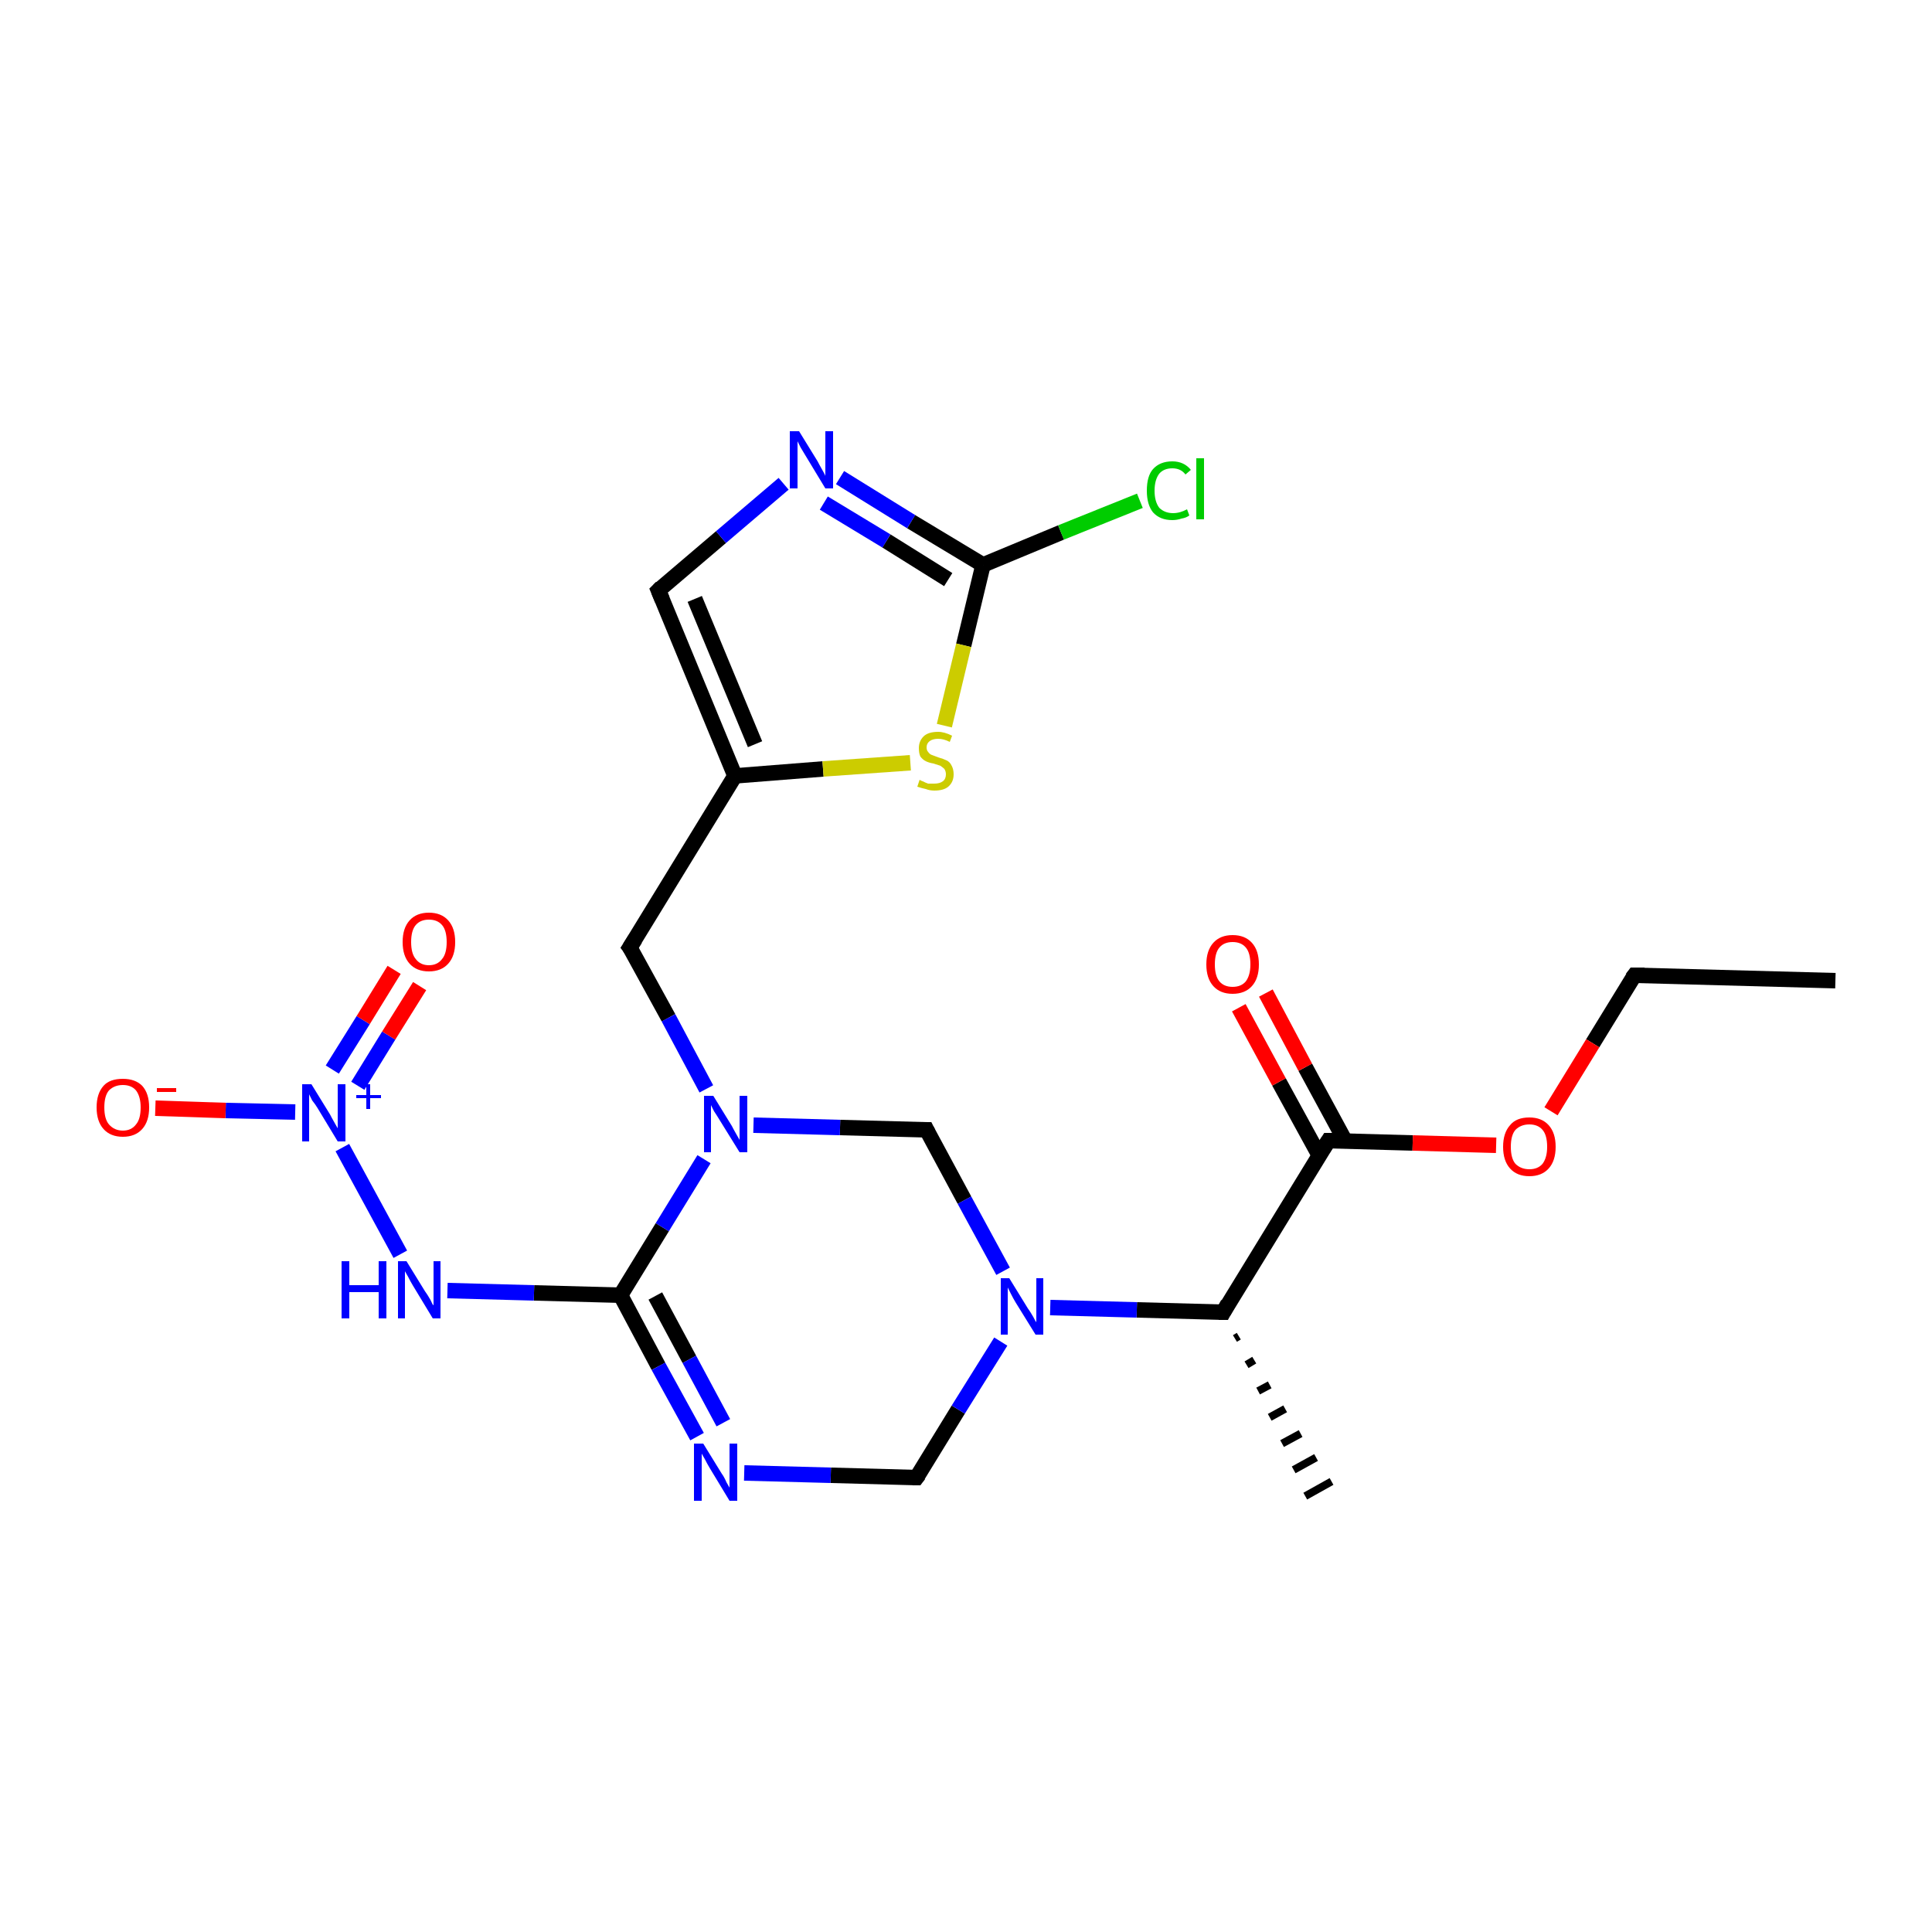 <?xml version='1.0' encoding='iso-8859-1'?>
<svg version='1.1' baseProfile='full'
              xmlns='http://www.w3.org/2000/svg'
                      xmlns:rdkit='http://www.rdkit.org/xml'
                      xmlns:xlink='http://www.w3.org/1999/xlink'
                  xml:space='preserve'
width='250px' height='250px' viewBox='0 0 250 250'>
<!-- END OF HEADER -->
<rect style='opacity:1.0;fill:#FFFFFF;stroke:none' width='250.0' height='250.0' x='0.0' y='0.0'> </rect>
<path class='bond-0 atom-0 atom-2' d='M 237.5,126.9 L 211.5,126.2' style='fill:none;fill-rule:evenodd;stroke:#000000;stroke-width:2.0px;stroke-linecap:butt;stroke-linejoin:miter;stroke-opacity:1' />
<path class='bond-1 atom-7 atom-1' d='M 160.3,172.9 L 159.8,173.2' style='fill:none;fill-rule:evenodd;stroke:#000000;stroke-width:1.0px;stroke-linecap:butt;stroke-linejoin:miter;stroke-opacity:1' />
<path class='bond-1 atom-7 atom-1' d='M 162.3,176.0 L 161.3,176.6' style='fill:none;fill-rule:evenodd;stroke:#000000;stroke-width:1.0px;stroke-linecap:butt;stroke-linejoin:miter;stroke-opacity:1' />
<path class='bond-1 atom-7 atom-1' d='M 164.3,179.2 L 162.8,180.0' style='fill:none;fill-rule:evenodd;stroke:#000000;stroke-width:1.0px;stroke-linecap:butt;stroke-linejoin:miter;stroke-opacity:1' />
<path class='bond-1 atom-7 atom-1' d='M 166.3,182.3 L 164.3,183.4' style='fill:none;fill-rule:evenodd;stroke:#000000;stroke-width:1.0px;stroke-linecap:butt;stroke-linejoin:miter;stroke-opacity:1' />
<path class='bond-1 atom-7 atom-1' d='M 168.3,185.5 L 165.9,186.8' style='fill:none;fill-rule:evenodd;stroke:#000000;stroke-width:1.0px;stroke-linecap:butt;stroke-linejoin:miter;stroke-opacity:1' />
<path class='bond-1 atom-7 atom-1' d='M 170.3,188.6 L 167.4,190.2' style='fill:none;fill-rule:evenodd;stroke:#000000;stroke-width:1.0px;stroke-linecap:butt;stroke-linejoin:miter;stroke-opacity:1' />
<path class='bond-1 atom-7 atom-1' d='M 172.3,191.7 L 168.9,193.6' style='fill:none;fill-rule:evenodd;stroke:#000000;stroke-width:1.0px;stroke-linecap:butt;stroke-linejoin:miter;stroke-opacity:1' />
<path class='bond-2 atom-2 atom-22' d='M 211.5,126.2 L 206.1,135.0' style='fill:none;fill-rule:evenodd;stroke:#000000;stroke-width:2.0px;stroke-linecap:butt;stroke-linejoin:miter;stroke-opacity:1' />
<path class='bond-2 atom-2 atom-22' d='M 206.1,135.0 L 200.7,143.8' style='fill:none;fill-rule:evenodd;stroke:#FF0000;stroke-width:2.0px;stroke-linecap:butt;stroke-linejoin:miter;stroke-opacity:1' />
<path class='bond-3 atom-3 atom-8' d='M 85.2,76.4 L 95.1,100.4' style='fill:none;fill-rule:evenodd;stroke:#000000;stroke-width:2.0px;stroke-linecap:butt;stroke-linejoin:miter;stroke-opacity:1' />
<path class='bond-3 atom-3 atom-8' d='M 89.9,77.5 L 97.7,96.3' style='fill:none;fill-rule:evenodd;stroke:#000000;stroke-width:2.0px;stroke-linecap:butt;stroke-linejoin:miter;stroke-opacity:1' />
<path class='bond-4 atom-3 atom-13' d='M 85.2,76.4 L 93.3,69.5' style='fill:none;fill-rule:evenodd;stroke:#000000;stroke-width:2.0px;stroke-linecap:butt;stroke-linejoin:miter;stroke-opacity:1' />
<path class='bond-4 atom-3 atom-13' d='M 93.3,69.5 L 101.4,62.6' style='fill:none;fill-rule:evenodd;stroke:#0000FF;stroke-width:2.0px;stroke-linecap:butt;stroke-linejoin:miter;stroke-opacity:1' />
<path class='bond-5 atom-4 atom-8' d='M 81.5,122.6 L 95.1,100.4' style='fill:none;fill-rule:evenodd;stroke:#000000;stroke-width:2.0px;stroke-linecap:butt;stroke-linejoin:miter;stroke-opacity:1' />
<path class='bond-6 atom-4 atom-16' d='M 81.5,122.6 L 86.5,131.7' style='fill:none;fill-rule:evenodd;stroke:#000000;stroke-width:2.0px;stroke-linecap:butt;stroke-linejoin:miter;stroke-opacity:1' />
<path class='bond-6 atom-4 atom-16' d='M 86.5,131.7 L 91.4,140.9' style='fill:none;fill-rule:evenodd;stroke:#0000FF;stroke-width:2.0px;stroke-linecap:butt;stroke-linejoin:miter;stroke-opacity:1' />
<path class='bond-7 atom-5 atom-14' d='M 118.6,191.2 L 107.5,190.9' style='fill:none;fill-rule:evenodd;stroke:#000000;stroke-width:2.0px;stroke-linecap:butt;stroke-linejoin:miter;stroke-opacity:1' />
<path class='bond-7 atom-5 atom-14' d='M 107.5,190.9 L 96.3,190.6' style='fill:none;fill-rule:evenodd;stroke:#0000FF;stroke-width:2.0px;stroke-linecap:butt;stroke-linejoin:miter;stroke-opacity:1' />
<path class='bond-8 atom-5 atom-17' d='M 118.6,191.2 L 124.0,182.4' style='fill:none;fill-rule:evenodd;stroke:#000000;stroke-width:2.0px;stroke-linecap:butt;stroke-linejoin:miter;stroke-opacity:1' />
<path class='bond-8 atom-5 atom-17' d='M 124.0,182.4 L 129.5,173.6' style='fill:none;fill-rule:evenodd;stroke:#0000FF;stroke-width:2.0px;stroke-linecap:butt;stroke-linejoin:miter;stroke-opacity:1' />
<path class='bond-9 atom-6 atom-16' d='M 119.9,146.2 L 108.7,145.9' style='fill:none;fill-rule:evenodd;stroke:#000000;stroke-width:2.0px;stroke-linecap:butt;stroke-linejoin:miter;stroke-opacity:1' />
<path class='bond-9 atom-6 atom-16' d='M 108.7,145.9 L 97.5,145.6' style='fill:none;fill-rule:evenodd;stroke:#0000FF;stroke-width:2.0px;stroke-linecap:butt;stroke-linejoin:miter;stroke-opacity:1' />
<path class='bond-10 atom-6 atom-17' d='M 119.9,146.2 L 124.8,155.3' style='fill:none;fill-rule:evenodd;stroke:#000000;stroke-width:2.0px;stroke-linecap:butt;stroke-linejoin:miter;stroke-opacity:1' />
<path class='bond-10 atom-6 atom-17' d='M 124.8,155.3 L 129.8,164.5' style='fill:none;fill-rule:evenodd;stroke:#0000FF;stroke-width:2.0px;stroke-linecap:butt;stroke-linejoin:miter;stroke-opacity:1' />
<path class='bond-11 atom-7 atom-9' d='M 158.3,169.8 L 171.9,147.6' style='fill:none;fill-rule:evenodd;stroke:#000000;stroke-width:2.0px;stroke-linecap:butt;stroke-linejoin:miter;stroke-opacity:1' />
<path class='bond-12 atom-7 atom-17' d='M 158.3,169.8 L 147.1,169.5' style='fill:none;fill-rule:evenodd;stroke:#000000;stroke-width:2.0px;stroke-linecap:butt;stroke-linejoin:miter;stroke-opacity:1' />
<path class='bond-12 atom-7 atom-17' d='M 147.1,169.5 L 135.9,169.2' style='fill:none;fill-rule:evenodd;stroke:#0000FF;stroke-width:2.0px;stroke-linecap:butt;stroke-linejoin:miter;stroke-opacity:1' />
<path class='bond-13 atom-8 atom-23' d='M 95.1,100.4 L 106.5,99.5' style='fill:none;fill-rule:evenodd;stroke:#000000;stroke-width:2.0px;stroke-linecap:butt;stroke-linejoin:miter;stroke-opacity:1' />
<path class='bond-13 atom-8 atom-23' d='M 106.5,99.5 L 117.8,98.7' style='fill:none;fill-rule:evenodd;stroke:#CCCC00;stroke-width:2.0px;stroke-linecap:butt;stroke-linejoin:miter;stroke-opacity:1' />
<path class='bond-14 atom-9 atom-19' d='M 174.1,147.7 L 168.9,138.1' style='fill:none;fill-rule:evenodd;stroke:#000000;stroke-width:2.0px;stroke-linecap:butt;stroke-linejoin:miter;stroke-opacity:1' />
<path class='bond-14 atom-9 atom-19' d='M 168.9,138.1 L 163.8,128.5' style='fill:none;fill-rule:evenodd;stroke:#FF0000;stroke-width:2.0px;stroke-linecap:butt;stroke-linejoin:miter;stroke-opacity:1' />
<path class='bond-14 atom-9 atom-19' d='M 170.7,149.5 L 165.5,140.0' style='fill:none;fill-rule:evenodd;stroke:#000000;stroke-width:2.0px;stroke-linecap:butt;stroke-linejoin:miter;stroke-opacity:1' />
<path class='bond-14 atom-9 atom-19' d='M 165.5,140.0 L 160.3,130.4' style='fill:none;fill-rule:evenodd;stroke:#FF0000;stroke-width:2.0px;stroke-linecap:butt;stroke-linejoin:miter;stroke-opacity:1' />
<path class='bond-15 atom-9 atom-22' d='M 171.9,147.6 L 182.8,147.9' style='fill:none;fill-rule:evenodd;stroke:#000000;stroke-width:2.0px;stroke-linecap:butt;stroke-linejoin:miter;stroke-opacity:1' />
<path class='bond-15 atom-9 atom-22' d='M 182.8,147.9 L 193.6,148.2' style='fill:none;fill-rule:evenodd;stroke:#FF0000;stroke-width:2.0px;stroke-linecap:butt;stroke-linejoin:miter;stroke-opacity:1' />
<path class='bond-16 atom-10 atom-12' d='M 127.2,73.1 L 137.3,68.9' style='fill:none;fill-rule:evenodd;stroke:#000000;stroke-width:2.0px;stroke-linecap:butt;stroke-linejoin:miter;stroke-opacity:1' />
<path class='bond-16 atom-10 atom-12' d='M 137.3,68.9 L 147.5,64.8' style='fill:none;fill-rule:evenodd;stroke:#00CC00;stroke-width:2.0px;stroke-linecap:butt;stroke-linejoin:miter;stroke-opacity:1' />
<path class='bond-17 atom-10 atom-13' d='M 127.2,73.1 L 117.9,67.5' style='fill:none;fill-rule:evenodd;stroke:#000000;stroke-width:2.0px;stroke-linecap:butt;stroke-linejoin:miter;stroke-opacity:1' />
<path class='bond-17 atom-10 atom-13' d='M 117.9,67.5 L 108.7,61.8' style='fill:none;fill-rule:evenodd;stroke:#0000FF;stroke-width:2.0px;stroke-linecap:butt;stroke-linejoin:miter;stroke-opacity:1' />
<path class='bond-17 atom-10 atom-13' d='M 122.7,75.0 L 114.7,70.0' style='fill:none;fill-rule:evenodd;stroke:#000000;stroke-width:2.0px;stroke-linecap:butt;stroke-linejoin:miter;stroke-opacity:1' />
<path class='bond-17 atom-10 atom-13' d='M 114.7,70.0 L 106.6,65.1' style='fill:none;fill-rule:evenodd;stroke:#0000FF;stroke-width:2.0px;stroke-linecap:butt;stroke-linejoin:miter;stroke-opacity:1' />
<path class='bond-18 atom-10 atom-23' d='M 127.2,73.1 L 124.7,83.5' style='fill:none;fill-rule:evenodd;stroke:#000000;stroke-width:2.0px;stroke-linecap:butt;stroke-linejoin:miter;stroke-opacity:1' />
<path class='bond-18 atom-10 atom-23' d='M 124.7,83.5 L 122.2,93.9' style='fill:none;fill-rule:evenodd;stroke:#CCCC00;stroke-width:2.0px;stroke-linecap:butt;stroke-linejoin:miter;stroke-opacity:1' />
<path class='bond-19 atom-11 atom-14' d='M 80.3,167.6 L 85.2,176.8' style='fill:none;fill-rule:evenodd;stroke:#000000;stroke-width:2.0px;stroke-linecap:butt;stroke-linejoin:miter;stroke-opacity:1' />
<path class='bond-19 atom-11 atom-14' d='M 85.2,176.8 L 90.2,185.9' style='fill:none;fill-rule:evenodd;stroke:#0000FF;stroke-width:2.0px;stroke-linecap:butt;stroke-linejoin:miter;stroke-opacity:1' />
<path class='bond-19 atom-11 atom-14' d='M 84.8,167.7 L 89.2,175.9' style='fill:none;fill-rule:evenodd;stroke:#000000;stroke-width:2.0px;stroke-linecap:butt;stroke-linejoin:miter;stroke-opacity:1' />
<path class='bond-19 atom-11 atom-14' d='M 89.2,175.9 L 93.6,184.1' style='fill:none;fill-rule:evenodd;stroke:#0000FF;stroke-width:2.0px;stroke-linecap:butt;stroke-linejoin:miter;stroke-opacity:1' />
<path class='bond-20 atom-11 atom-15' d='M 80.3,167.6 L 69.1,167.3' style='fill:none;fill-rule:evenodd;stroke:#000000;stroke-width:2.0px;stroke-linecap:butt;stroke-linejoin:miter;stroke-opacity:1' />
<path class='bond-20 atom-11 atom-15' d='M 69.1,167.3 L 57.9,167.0' style='fill:none;fill-rule:evenodd;stroke:#0000FF;stroke-width:2.0px;stroke-linecap:butt;stroke-linejoin:miter;stroke-opacity:1' />
<path class='bond-21 atom-11 atom-16' d='M 80.3,167.6 L 85.7,158.8' style='fill:none;fill-rule:evenodd;stroke:#000000;stroke-width:2.0px;stroke-linecap:butt;stroke-linejoin:miter;stroke-opacity:1' />
<path class='bond-21 atom-11 atom-16' d='M 85.7,158.8 L 91.1,150.0' style='fill:none;fill-rule:evenodd;stroke:#0000FF;stroke-width:2.0px;stroke-linecap:butt;stroke-linejoin:miter;stroke-opacity:1' />
<path class='bond-22 atom-15 atom-18' d='M 51.8,162.3 L 44.3,148.5' style='fill:none;fill-rule:evenodd;stroke:#0000FF;stroke-width:2.0px;stroke-linecap:butt;stroke-linejoin:miter;stroke-opacity:1' />
<path class='bond-23 atom-18 atom-20' d='M 38.2,143.9 L 29.2,143.7' style='fill:none;fill-rule:evenodd;stroke:#0000FF;stroke-width:2.0px;stroke-linecap:butt;stroke-linejoin:miter;stroke-opacity:1' />
<path class='bond-23 atom-18 atom-20' d='M 29.2,143.7 L 20.1,143.4' style='fill:none;fill-rule:evenodd;stroke:#FF0000;stroke-width:2.0px;stroke-linecap:butt;stroke-linejoin:miter;stroke-opacity:1' />
<path class='bond-24 atom-18 atom-21' d='M 46.3,140.5 L 50.3,134.0' style='fill:none;fill-rule:evenodd;stroke:#0000FF;stroke-width:2.0px;stroke-linecap:butt;stroke-linejoin:miter;stroke-opacity:1' />
<path class='bond-24 atom-18 atom-21' d='M 50.3,134.0 L 54.3,127.6' style='fill:none;fill-rule:evenodd;stroke:#FF0000;stroke-width:2.0px;stroke-linecap:butt;stroke-linejoin:miter;stroke-opacity:1' />
<path class='bond-24 atom-18 atom-21' d='M 43.0,138.4 L 47.0,132.0' style='fill:none;fill-rule:evenodd;stroke:#0000FF;stroke-width:2.0px;stroke-linecap:butt;stroke-linejoin:miter;stroke-opacity:1' />
<path class='bond-24 atom-18 atom-21' d='M 47.0,132.0 L 51.0,125.5' style='fill:none;fill-rule:evenodd;stroke:#FF0000;stroke-width:2.0px;stroke-linecap:butt;stroke-linejoin:miter;stroke-opacity:1' />
<path d='M 212.8,126.2 L 211.5,126.2 L 211.2,126.6' style='fill:none;stroke:#000000;stroke-width:2.0px;stroke-linecap:butt;stroke-linejoin:miter;stroke-opacity:1;' />
<path d='M 85.7,77.6 L 85.2,76.4 L 85.6,76.0' style='fill:none;stroke:#000000;stroke-width:2.0px;stroke-linecap:butt;stroke-linejoin:miter;stroke-opacity:1;' />
<path d='M 82.2,121.5 L 81.5,122.6 L 81.8,123.0' style='fill:none;stroke:#000000;stroke-width:2.0px;stroke-linecap:butt;stroke-linejoin:miter;stroke-opacity:1;' />
<path d='M 118.1,191.2 L 118.6,191.2 L 118.9,190.8' style='fill:none;stroke:#000000;stroke-width:2.0px;stroke-linecap:butt;stroke-linejoin:miter;stroke-opacity:1;' />
<path d='M 119.3,146.2 L 119.9,146.2 L 120.1,146.6' style='fill:none;stroke:#000000;stroke-width:2.0px;stroke-linecap:butt;stroke-linejoin:miter;stroke-opacity:1;' />
<path d='M 158.9,168.7 L 158.3,169.8 L 157.7,169.8' style='fill:none;stroke:#000000;stroke-width:2.0px;stroke-linecap:butt;stroke-linejoin:miter;stroke-opacity:1;' />
<path d='M 171.2,148.7 L 171.9,147.6 L 172.4,147.6' style='fill:none;stroke:#000000;stroke-width:2.0px;stroke-linecap:butt;stroke-linejoin:miter;stroke-opacity:1;' />
<path class='atom-12' d='M 148.4 63.5
Q 148.4 61.6, 149.2 60.7
Q 150.1 59.7, 151.7 59.7
Q 153.2 59.7, 154.1 60.8
L 153.4 61.4
Q 152.8 60.6, 151.7 60.6
Q 150.6 60.6, 150.0 61.3
Q 149.4 62.1, 149.4 63.5
Q 149.4 64.9, 150.0 65.7
Q 150.7 66.4, 151.8 66.4
Q 152.7 66.4, 153.6 65.9
L 153.9 66.7
Q 153.5 67.0, 152.9 67.1
Q 152.3 67.3, 151.7 67.3
Q 150.1 67.3, 149.2 66.3
Q 148.4 65.3, 148.4 63.5
' fill='#00CC00'/>
<path class='atom-12' d='M 154.8 59.3
L 155.8 59.3
L 155.8 67.2
L 154.8 67.2
L 154.8 59.3
' fill='#00CC00'/>
<path class='atom-13' d='M 103.4 55.8
L 105.8 59.7
Q 106.0 60.1, 106.4 60.8
Q 106.8 61.5, 106.8 61.6
L 106.8 55.8
L 107.8 55.8
L 107.8 63.2
L 106.8 63.2
L 104.2 58.9
Q 103.9 58.4, 103.6 57.9
Q 103.3 57.3, 103.2 57.1
L 103.2 63.2
L 102.2 63.2
L 102.2 55.8
L 103.4 55.8
' fill='#0000FF'/>
<path class='atom-14' d='M 91.0 186.8
L 93.4 190.7
Q 93.7 191.1, 94.0 191.8
Q 94.4 192.5, 94.4 192.5
L 94.4 186.8
L 95.4 186.8
L 95.4 194.2
L 94.4 194.2
L 91.8 189.9
Q 91.5 189.4, 91.2 188.8
Q 90.9 188.3, 90.8 188.1
L 90.8 194.2
L 89.8 194.2
L 89.8 186.8
L 91.0 186.8
' fill='#0000FF'/>
<path class='atom-15' d='M 44.2 163.2
L 45.2 163.2
L 45.2 166.3
L 49.0 166.3
L 49.0 163.2
L 50.0 163.2
L 50.0 170.6
L 49.0 170.6
L 49.0 167.2
L 45.2 167.2
L 45.2 170.6
L 44.2 170.6
L 44.2 163.2
' fill='#0000FF'/>
<path class='atom-15' d='M 52.6 163.2
L 55.0 167.1
Q 55.3 167.5, 55.7 168.2
Q 56.0 168.9, 56.1 168.9
L 56.1 163.2
L 57.0 163.2
L 57.0 170.6
L 56.0 170.6
L 53.4 166.3
Q 53.1 165.8, 52.8 165.2
Q 52.5 164.7, 52.4 164.5
L 52.4 170.6
L 51.5 170.6
L 51.5 163.2
L 52.6 163.2
' fill='#0000FF'/>
<path class='atom-16' d='M 92.3 141.8
L 94.7 145.7
Q 94.9 146.1, 95.3 146.8
Q 95.7 147.5, 95.7 147.5
L 95.7 141.8
L 96.7 141.8
L 96.7 149.1
L 95.7 149.1
L 93.1 144.9
Q 92.8 144.4, 92.4 143.8
Q 92.1 143.2, 92.0 143.0
L 92.0 149.1
L 91.1 149.1
L 91.1 141.8
L 92.3 141.8
' fill='#0000FF'/>
<path class='atom-17' d='M 130.6 165.4
L 133.0 169.3
Q 133.3 169.7, 133.7 170.4
Q 134.0 171.0, 134.1 171.1
L 134.1 165.4
L 135.0 165.4
L 135.0 172.7
L 134.0 172.7
L 131.4 168.5
Q 131.1 168.0, 130.8 167.4
Q 130.5 166.8, 130.4 166.6
L 130.4 172.7
L 129.5 172.7
L 129.5 165.4
L 130.6 165.4
' fill='#0000FF'/>
<path class='atom-18' d='M 40.3 140.3
L 42.7 144.2
Q 42.9 144.6, 43.3 145.3
Q 43.7 146.0, 43.7 146.0
L 43.7 140.3
L 44.7 140.3
L 44.7 147.7
L 43.7 147.7
L 41.1 143.4
Q 40.8 142.9, 40.4 142.4
Q 40.1 141.8, 40.0 141.6
L 40.0 147.7
L 39.1 147.7
L 39.1 140.3
L 40.3 140.3
' fill='#0000FF'/>
<path class='atom-18' d='M 46.1 141.7
L 47.4 141.7
L 47.4 140.3
L 47.9 140.3
L 47.9 141.7
L 49.3 141.7
L 49.3 142.1
L 47.9 142.1
L 47.9 143.5
L 47.4 143.5
L 47.4 142.1
L 46.1 142.1
L 46.1 141.7
' fill='#0000FF'/>
<path class='atom-19' d='M 156.1 124.8
Q 156.1 123.0, 157.0 122.0
Q 157.9 121.0, 159.5 121.0
Q 161.1 121.0, 162.0 122.0
Q 162.9 123.0, 162.9 124.8
Q 162.9 126.6, 162.0 127.6
Q 161.1 128.6, 159.5 128.6
Q 157.9 128.6, 157.0 127.6
Q 156.1 126.6, 156.1 124.8
M 159.5 127.7
Q 160.6 127.7, 161.2 127.0
Q 161.8 126.2, 161.8 124.8
Q 161.8 123.3, 161.2 122.6
Q 160.6 121.9, 159.5 121.9
Q 158.4 121.9, 157.8 122.6
Q 157.2 123.3, 157.2 124.8
Q 157.2 126.3, 157.8 127.0
Q 158.4 127.7, 159.5 127.7
' fill='#FF0000'/>
<path class='atom-20' d='M 12.5 143.3
Q 12.5 141.5, 13.4 140.5
Q 14.2 139.6, 15.9 139.6
Q 17.5 139.6, 18.4 140.5
Q 19.3 141.5, 19.3 143.3
Q 19.3 145.1, 18.4 146.1
Q 17.5 147.1, 15.9 147.1
Q 14.3 147.1, 13.4 146.1
Q 12.5 145.1, 12.5 143.3
M 15.9 146.3
Q 17.0 146.3, 17.6 145.5
Q 18.2 144.8, 18.2 143.3
Q 18.2 141.9, 17.6 141.1
Q 17.0 140.4, 15.9 140.4
Q 14.8 140.4, 14.1 141.1
Q 13.5 141.8, 13.5 143.3
Q 13.5 144.8, 14.1 145.5
Q 14.8 146.3, 15.9 146.3
' fill='#FF0000'/>
<path class='atom-20' d='M 20.3 140.8
L 22.8 140.8
L 22.8 141.3
L 20.3 141.3
L 20.3 140.8
' fill='#FF0000'/>
<path class='atom-21' d='M 52.1 121.9
Q 52.1 120.1, 53.0 119.1
Q 53.9 118.1, 55.5 118.1
Q 57.1 118.1, 58.0 119.1
Q 58.9 120.1, 58.9 121.9
Q 58.9 123.7, 58.0 124.7
Q 57.1 125.7, 55.5 125.7
Q 53.9 125.7, 53.0 124.7
Q 52.1 123.7, 52.1 121.9
M 55.5 124.9
Q 56.6 124.9, 57.2 124.1
Q 57.8 123.4, 57.8 121.9
Q 57.8 120.4, 57.2 119.7
Q 56.6 119.0, 55.5 119.0
Q 54.4 119.0, 53.8 119.7
Q 53.2 120.4, 53.2 121.9
Q 53.2 123.4, 53.8 124.1
Q 54.4 124.9, 55.5 124.9
' fill='#FF0000'/>
<path class='atom-22' d='M 194.5 148.4
Q 194.5 146.6, 195.4 145.6
Q 196.2 144.6, 197.9 144.6
Q 199.5 144.6, 200.4 145.6
Q 201.3 146.6, 201.3 148.4
Q 201.3 150.2, 200.4 151.2
Q 199.5 152.2, 197.9 152.2
Q 196.3 152.2, 195.4 151.2
Q 194.5 150.2, 194.5 148.4
M 197.9 151.3
Q 199.0 151.3, 199.6 150.6
Q 200.2 149.8, 200.2 148.4
Q 200.2 146.9, 199.6 146.2
Q 199.0 145.5, 197.9 145.5
Q 196.8 145.5, 196.1 146.2
Q 195.5 146.9, 195.5 148.4
Q 195.5 149.9, 196.1 150.6
Q 196.8 151.3, 197.9 151.3
' fill='#FF0000'/>
<path class='atom-23' d='M 119.0 100.9
Q 119.1 101.0, 119.4 101.1
Q 119.8 101.3, 120.1 101.4
Q 120.5 101.4, 120.9 101.4
Q 121.6 101.4, 122.0 101.1
Q 122.4 100.8, 122.4 100.2
Q 122.4 99.8, 122.2 99.5
Q 122.0 99.3, 121.7 99.1
Q 121.4 99.0, 120.8 98.8
Q 120.2 98.7, 119.8 98.5
Q 119.4 98.3, 119.1 97.9
Q 118.9 97.5, 118.9 96.8
Q 118.9 95.9, 119.5 95.3
Q 120.1 94.7, 121.4 94.7
Q 122.2 94.7, 123.2 95.2
L 122.9 96.0
Q 122.1 95.6, 121.4 95.6
Q 120.7 95.6, 120.3 95.9
Q 119.9 96.2, 119.9 96.7
Q 119.9 97.1, 120.1 97.3
Q 120.3 97.6, 120.6 97.7
Q 120.9 97.8, 121.4 98.0
Q 122.1 98.2, 122.5 98.4
Q 122.9 98.6, 123.1 99.0
Q 123.4 99.5, 123.4 100.2
Q 123.4 101.2, 122.7 101.8
Q 122.1 102.3, 120.9 102.3
Q 120.3 102.3, 119.8 102.1
Q 119.3 102.0, 118.7 101.8
L 119.0 100.9
' fill='#CCCC00'/>
</svg>
